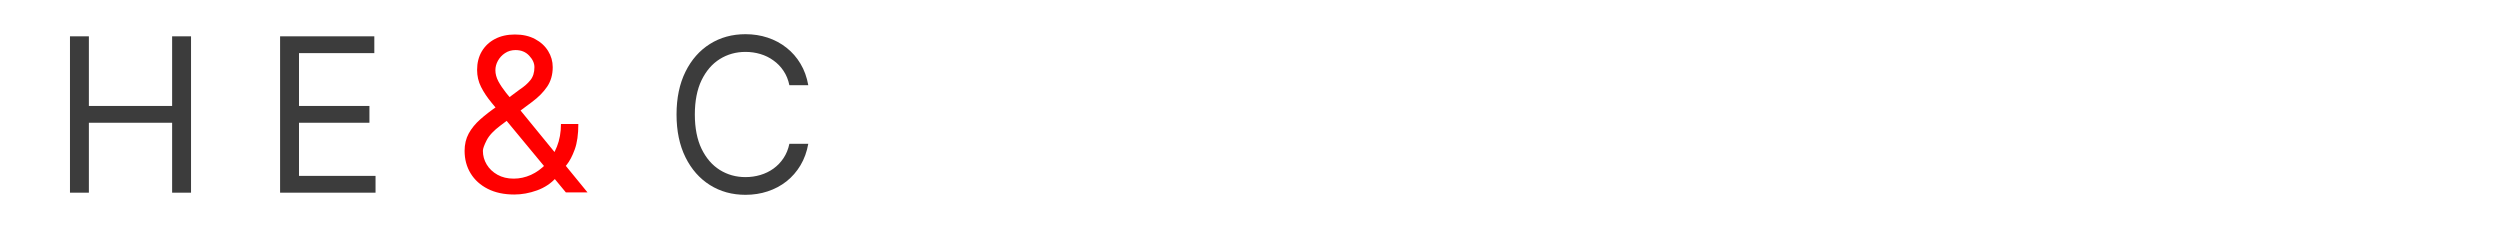 <?xml version="1.0" encoding="utf-8"?>
<svg xmlns="http://www.w3.org/2000/svg" fill="none" height="100%" overflow="visible" preserveAspectRatio="none" style="display: block;" viewBox="0 0 393 36" width="100%">
<g id="vector logo H E &amp; C 1">
<rect fill="white" height="36" width="393"/>
<g id="Group">
<path d="M11 30.289V5.711H13.972V16.656H27.058V5.711H30.03V30.289H27.058V19.296H13.972V30.289H11Z" fill="#3C3C3C" id="Vector"/>
</g>
<g id="Group_2">
<path d="M44.03 30.289V5.711H58.843V8.351H47.002V16.656H58.075V19.296H47.002V27.649H59.034V30.289H44.03Z" fill="#3C3C3C" id="Vector_2"/>
</g>
<g id="Group_3">
<path d="M80.848 30.578C79.235 30.578 77.844 30.281 76.678 29.689C75.512 29.097 74.613 28.285 73.982 27.253C73.35 26.221 73.035 25.041 73.035 23.713C73.035 22.689 73.251 21.78 73.682 20.988C74.121 20.188 74.725 19.448 75.492 18.768C76.267 18.08 77.157 17.392 78.164 16.704L81.711 14.064C82.406 13.607 82.961 13.119 83.377 12.599C83.8 12.079 84.012 11.399 84.012 10.559C84.012 9.935 83.737 9.331 83.185 8.747C82.642 8.163 81.927 7.871 81.04 7.871C80.417 7.871 79.866 8.031 79.386 8.351C78.915 8.663 78.543 9.063 78.272 9.551C78.008 10.031 77.876 10.527 77.876 11.039C77.876 11.615 78.032 12.199 78.344 12.791C78.663 13.376 79.067 13.976 79.554 14.592C80.049 15.2 80.561 15.824 81.088 16.464L92.353 30.241H88.95L79.65 19.008C78.787 17.968 78.004 17.024 77.301 16.176C76.598 15.328 76.039 14.492 75.624 13.668C75.208 12.843 75 11.951 75 10.991C75 9.887 75.244 8.919 75.731 8.087C76.227 7.247 76.918 6.595 77.804 6.131C78.699 5.659 79.746 5.423 80.944 5.423C82.175 5.423 83.233 5.663 84.12 6.143C85.007 6.615 85.69 7.243 86.169 8.027C86.649 8.803 86.888 9.647 86.888 10.559C86.888 11.735 86.597 12.755 86.014 13.62C85.43 14.484 84.635 15.288 83.629 16.032L78.739 19.68C77.637 20.496 76.89 21.288 76.498 22.056C76.107 22.825 75.911 23.377 75.911 23.713C75.911 24.481 76.111 25.197 76.51 25.861C76.91 26.525 77.473 27.061 78.2 27.469C78.927 27.877 79.778 28.081 80.752 28.081C81.679 28.081 82.582 27.885 83.461 27.493C84.34 27.093 85.135 26.517 85.846 25.765C86.565 25.013 87.132 24.109 87.547 23.053C87.971 21.997 88.183 20.808 88.183 19.488H90.915C90.915 21.12 90.727 22.453 90.352 23.485C89.976 24.517 89.553 25.325 89.081 25.909C88.61 26.493 88.23 26.929 87.943 27.217C87.847 27.337 87.759 27.457 87.679 27.577C87.599 27.697 87.511 27.817 87.416 27.937C86.625 28.825 85.626 29.489 84.42 29.929C83.213 30.361 82.023 30.578 80.848 30.578Z" fill="#FF0000" id="Vector_3"/>
</g>
<g id="Group_4">
<path d="M127.061 13.392H124.089C123.913 12.535 123.605 11.783 123.166 11.135C122.735 10.487 122.207 9.943 121.584 9.503C120.969 9.055 120.286 8.719 119.535 8.495C118.784 8.271 118.001 8.159 117.186 8.159C115.7 8.159 114.354 8.535 113.147 9.287C111.949 10.039 110.994 11.147 110.283 12.611C109.58 14.076 109.229 15.872 109.229 18C109.229 20.128 109.58 21.924 110.283 23.389C110.994 24.853 111.949 25.961 113.147 26.713C114.354 27.465 115.7 27.841 117.186 27.841C118.001 27.841 118.784 27.729 119.535 27.505C120.286 27.281 120.969 26.949 121.584 26.509C122.207 26.061 122.735 25.513 123.166 24.865C123.605 24.209 123.913 23.457 124.089 22.609H127.061C126.837 23.865 126.43 24.989 125.838 25.981C125.247 26.973 124.512 27.817 123.633 28.513C122.755 29.201 121.768 29.725 120.673 30.085C119.587 30.445 118.424 30.625 117.186 30.625C115.093 30.625 113.231 30.113 111.602 29.089C109.972 28.065 108.689 26.609 107.755 24.721C106.82 22.833 106.352 20.592 106.352 18C106.352 15.408 106.82 13.168 107.755 11.279C108.689 9.391 109.972 7.935 111.602 6.911C113.231 5.887 115.093 5.375 117.186 5.375C118.424 5.375 119.587 5.555 120.673 5.915C121.768 6.275 122.755 6.803 123.633 7.499C124.512 8.187 125.247 9.027 125.838 10.019C126.43 11.003 126.837 12.127 127.061 13.392Z" fill="#3C3C3C" id="Vector_4"/>
</g>
</g>
</svg>